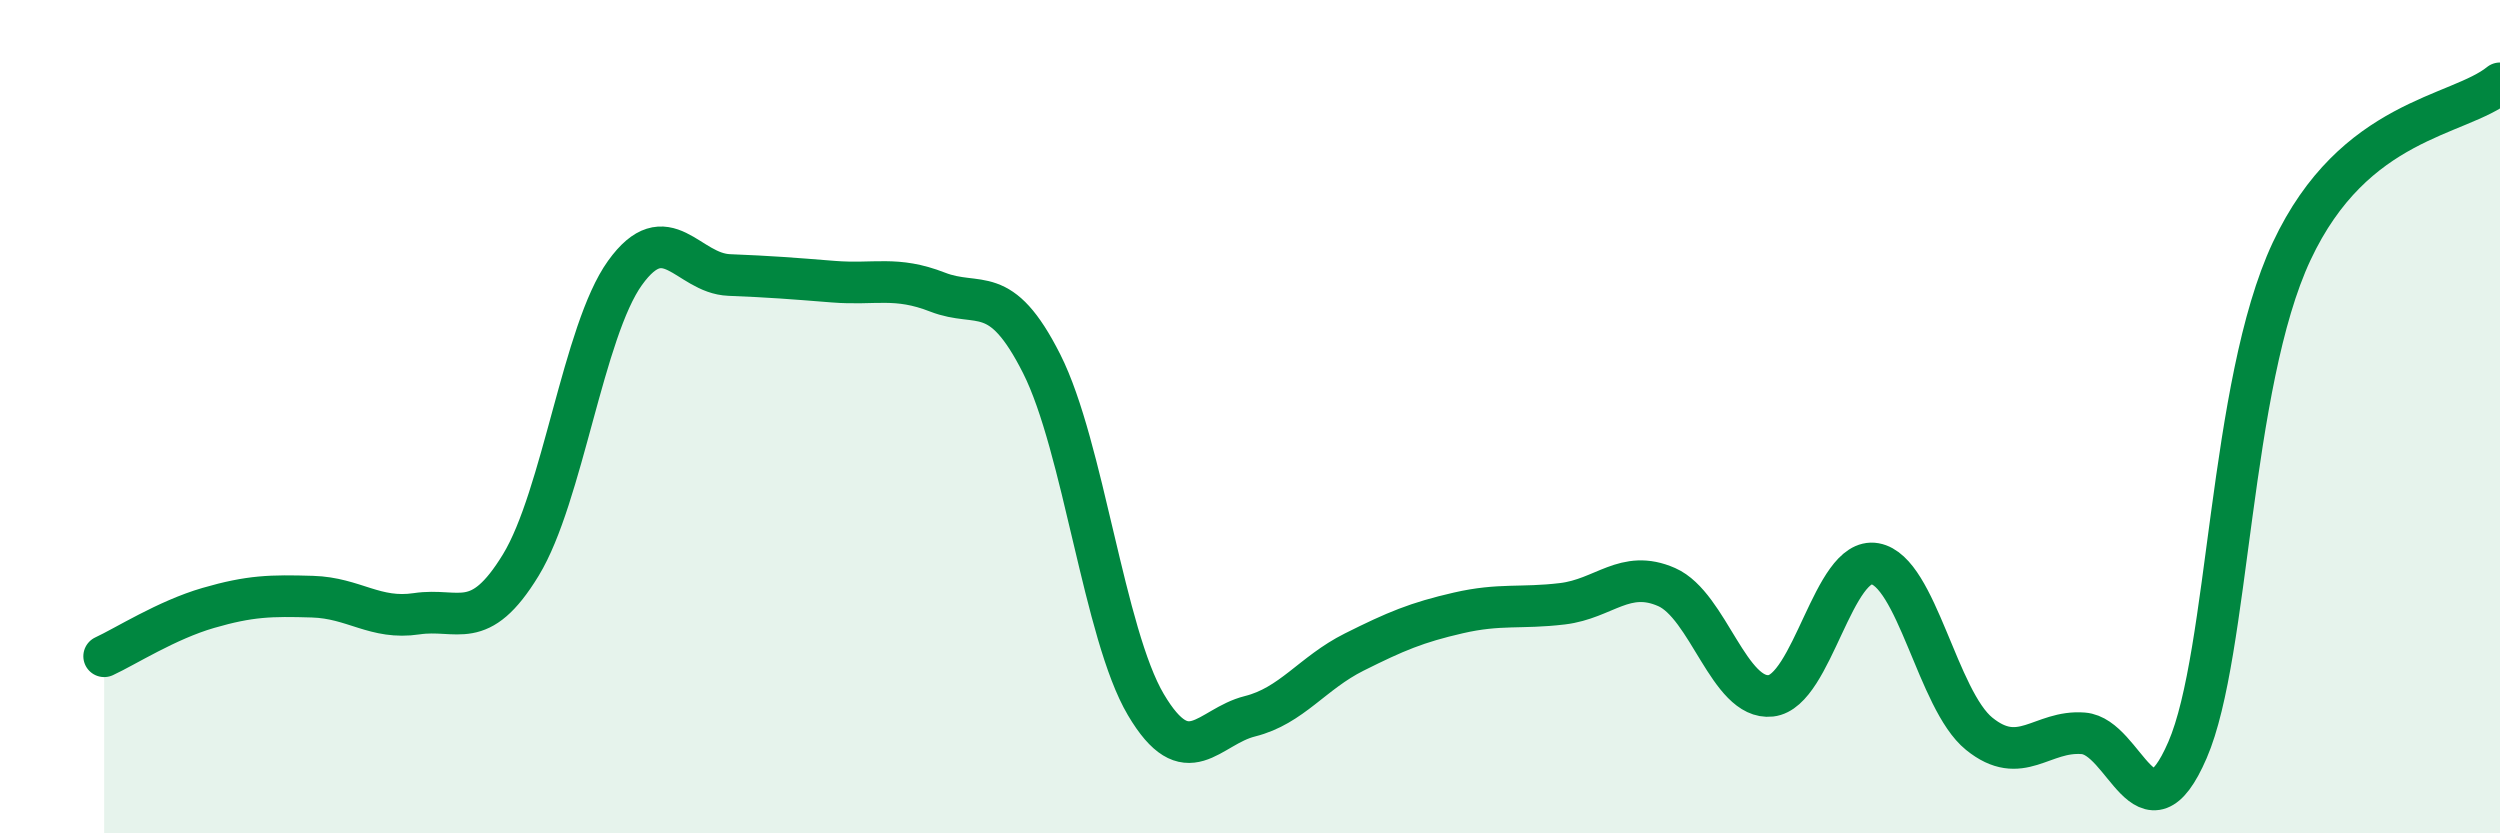 
    <svg width="60" height="20" viewBox="0 0 60 20" xmlns="http://www.w3.org/2000/svg">
      <path
        d="M 2.5,15.75 C 3,15.52 4,14.88 5,14.59 C 6,14.3 6.5,14.29 7.5,14.32 C 8.5,14.35 9,14.88 10,14.73 C 11,14.58 11.5,15.2 12.5,13.56 C 13.5,11.92 14,7.94 15,6.55 C 16,5.16 16.5,6.56 17.5,6.6 C 18.5,6.64 19,6.68 20,6.76 C 21,6.84 21.5,6.62 22.5,7.01 C 23.5,7.4 24,6.75 25,8.73 C 26,10.71 26.5,15.22 27.5,16.91 C 28.5,18.6 29,17.44 30,17.19 C 31,16.94 31.5,16.15 32.5,15.65 C 33.5,15.15 34,14.94 35,14.71 C 36,14.48 36.5,14.61 37.5,14.49 C 38.5,14.37 39,13.65 40,14.09 C 41,14.53 41.5,16.81 42.5,16.7 C 43.5,16.59 44,13.35 45,13.53 C 46,13.71 46.5,16.8 47.5,17.61 C 48.5,18.42 49,17.52 50,17.6 C 51,17.68 51.5,20.31 52.5,18 C 53.5,15.69 53.5,9.23 55,6.03 C 56.5,2.83 59,2.81 60,2L60 20L2.5 20Z"
        fill="#008740"
        opacity="0.1"
        stroke-linecap="round"
        stroke-linejoin="round"
      />
      <path
        d="M 2.5,15.75 C 3,15.52 4,14.88 5,14.59 C 6,14.3 6.5,14.29 7.5,14.32 C 8.5,14.35 9,14.88 10,14.73 C 11,14.58 11.5,15.2 12.5,13.56 C 13.5,11.92 14,7.94 15,6.55 C 16,5.16 16.5,6.56 17.5,6.6 C 18.5,6.64 19,6.68 20,6.76 C 21,6.84 21.5,6.62 22.5,7.01 C 23.5,7.4 24,6.75 25,8.73 C 26,10.71 26.5,15.22 27.5,16.91 C 28.5,18.6 29,17.44 30,17.19 C 31,16.94 31.5,16.15 32.5,15.65 C 33.5,15.15 34,14.94 35,14.71 C 36,14.48 36.5,14.61 37.5,14.49 C 38.5,14.37 39,13.65 40,14.09 C 41,14.53 41.5,16.81 42.5,16.7 C 43.5,16.59 44,13.35 45,13.53 C 46,13.71 46.5,16.8 47.5,17.61 C 48.5,18.42 49,17.52 50,17.6 C 51,17.68 51.5,20.31 52.5,18 C 53.5,15.69 53.5,9.23 55,6.03 C 56.5,2.83 59,2.81 60,2"
        stroke="#008740"
        stroke-width="1"
        fill="none"
        stroke-linecap="round"
        stroke-linejoin="round"
      />
    </svg>
  